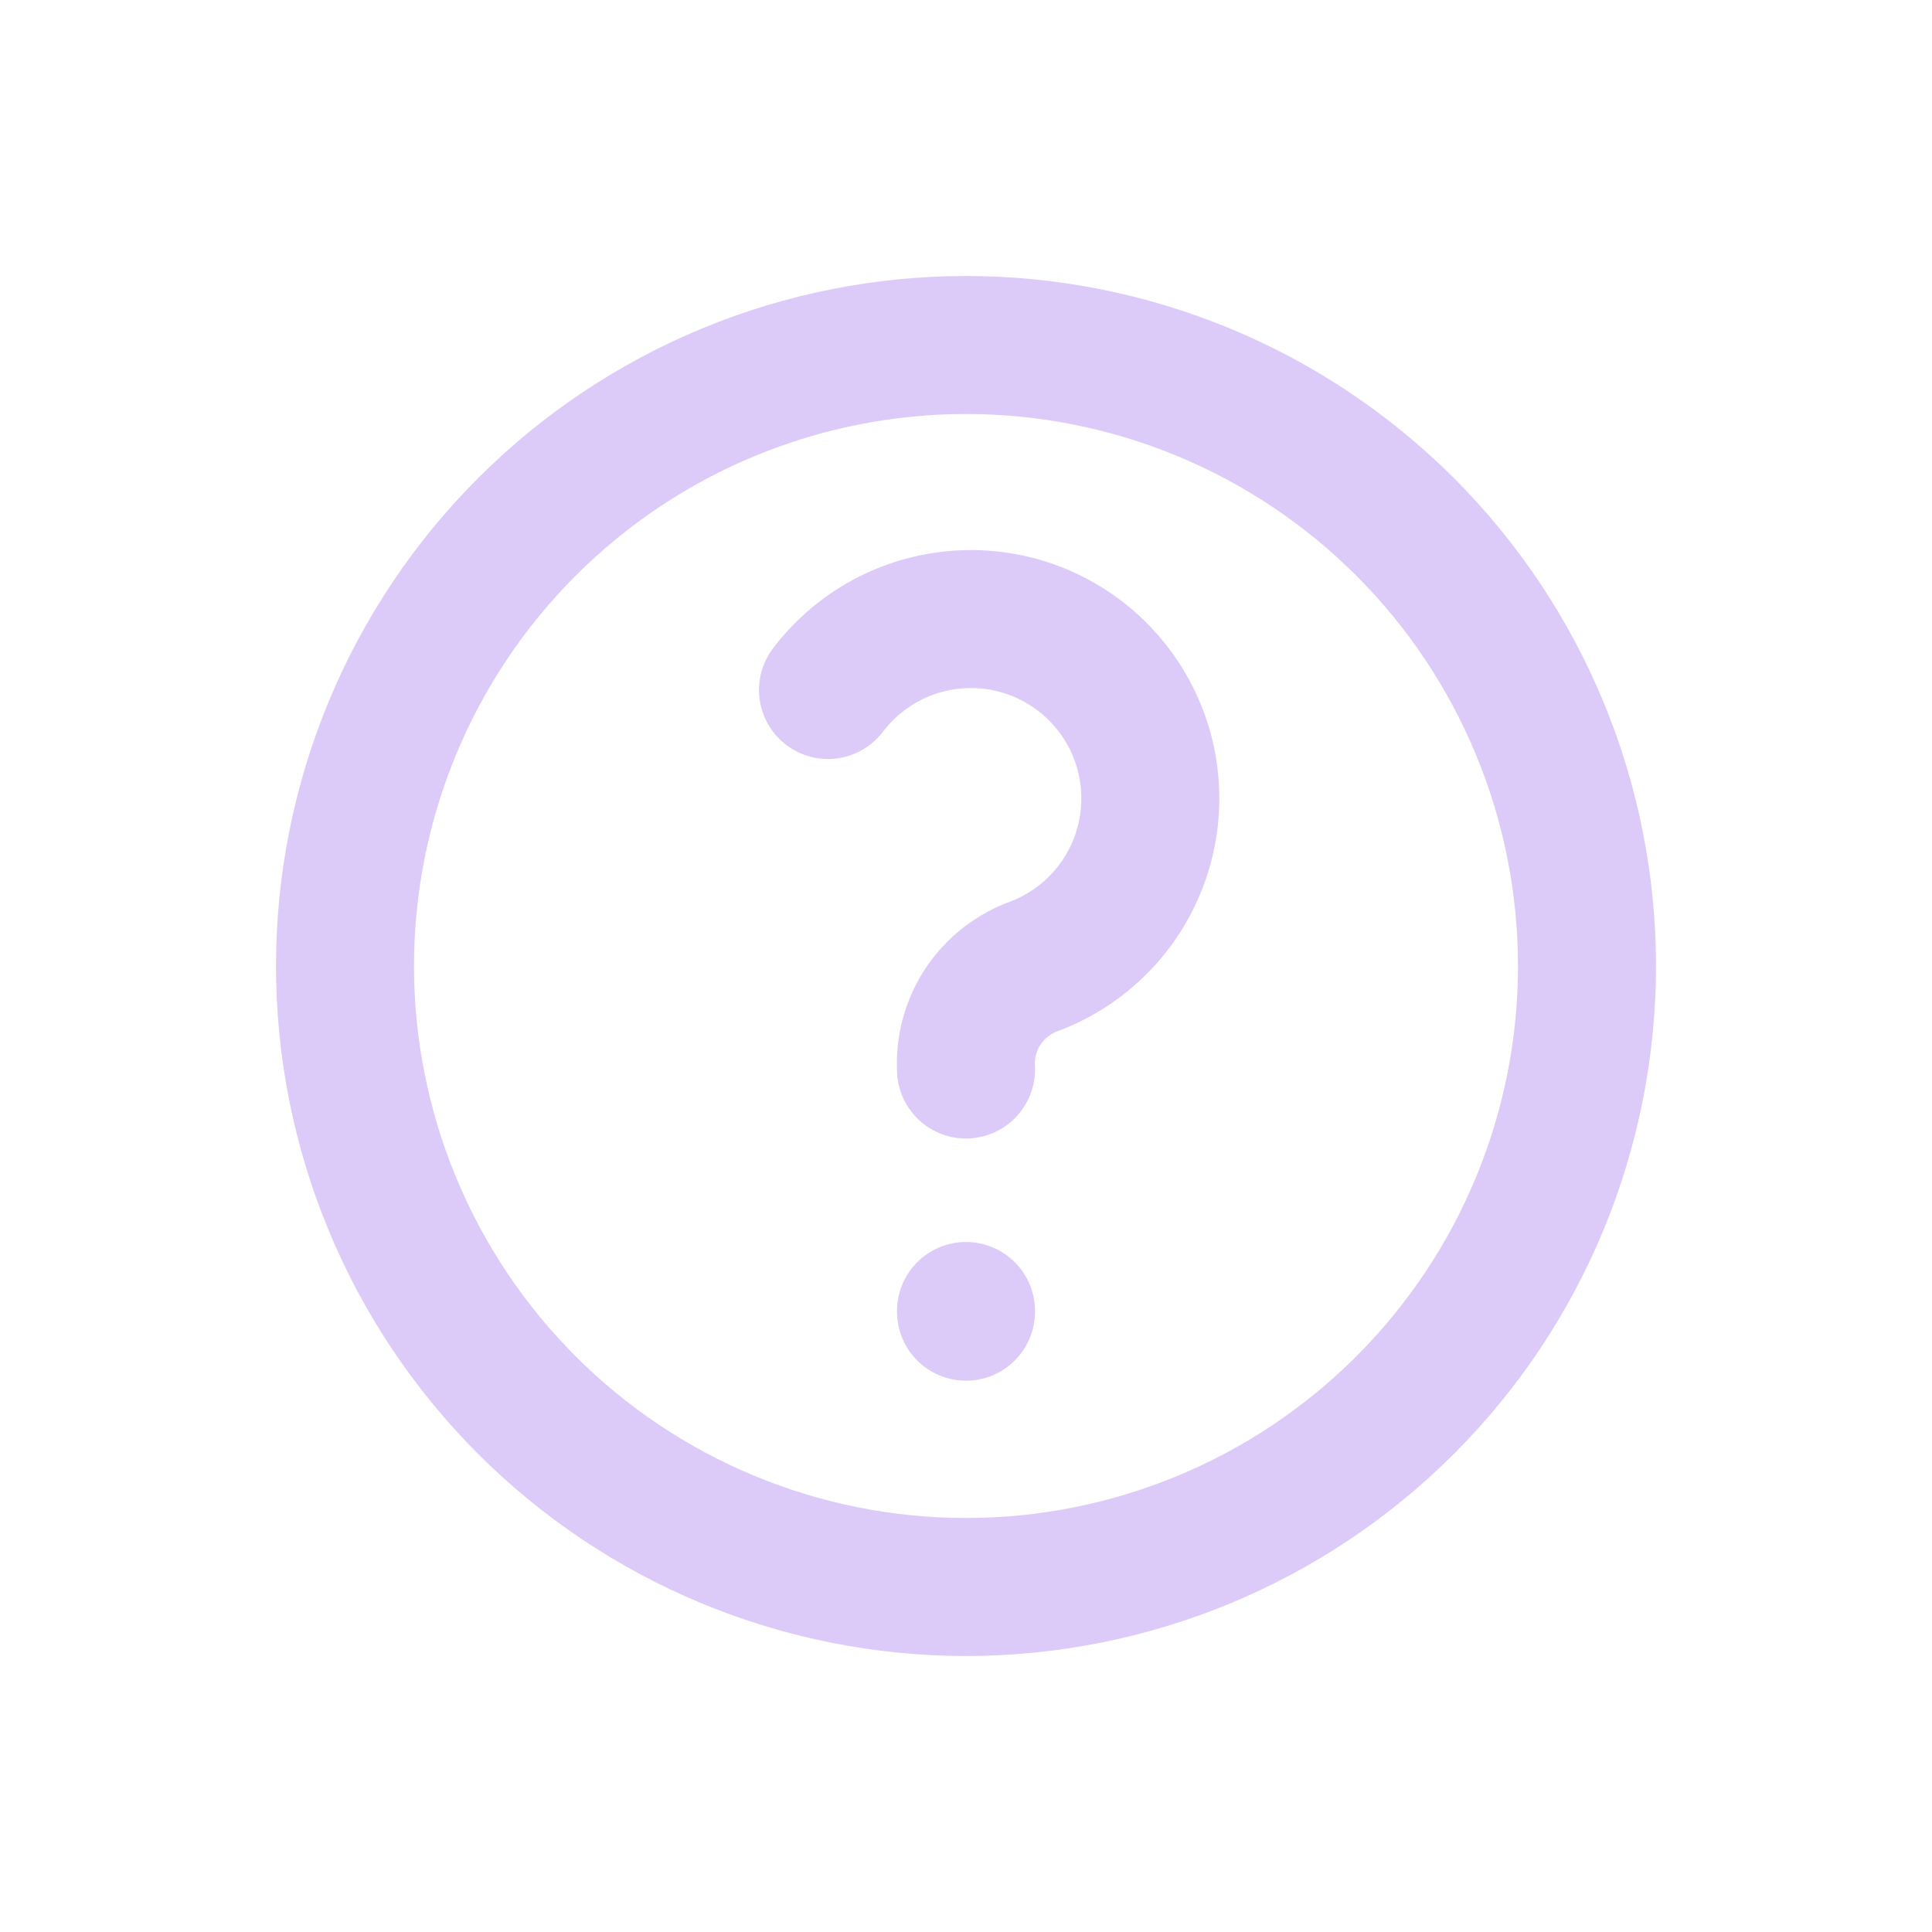 <svg width="28" height="28" viewBox="0 0 28 28" fill="none" xmlns="http://www.w3.org/2000/svg">
<path d="M14 19V19.01M14 15.5C13.982 15.175 14.069 14.854 14.249 14.583C14.43 14.313 14.693 14.108 15 14C15.376 13.856 15.713 13.627 15.986 13.331C16.258 13.035 16.458 12.679 16.569 12.293C16.681 11.906 16.701 11.499 16.629 11.103C16.556 10.707 16.393 10.334 16.151 10.012C15.91 9.69 15.597 9.428 15.237 9.248C14.878 9.067 14.481 8.973 14.079 8.972C13.676 8.971 13.279 9.063 12.918 9.241C12.558 9.42 12.243 9.68 12 10M5 14C5 15.182 5.233 16.352 5.685 17.444C6.137 18.536 6.8 19.528 7.636 20.364C8.472 21.2 9.464 21.863 10.556 22.315C11.648 22.767 12.818 23 14 23C15.182 23 16.352 22.767 17.444 22.315C18.536 21.863 19.528 21.2 20.364 20.364C21.2 19.528 21.863 18.536 22.315 17.444C22.767 16.352 23 15.182 23 14C23 12.818 22.767 11.648 22.315 10.556C21.863 9.464 21.2 8.472 20.364 7.636C19.528 6.8 18.536 6.137 17.444 5.685C16.352 5.233 15.182 5 14 5C12.818 5 11.648 5.233 10.556 5.685C9.464 6.137 8.472 6.8 7.636 7.636C6.8 8.472 6.137 9.464 5.685 10.556C5.233 11.648 5 12.818 5 14Z" stroke="#DCCBF9" stroke-width="2" stroke-linecap="round" stroke-linejoin="round"/>
</svg>
